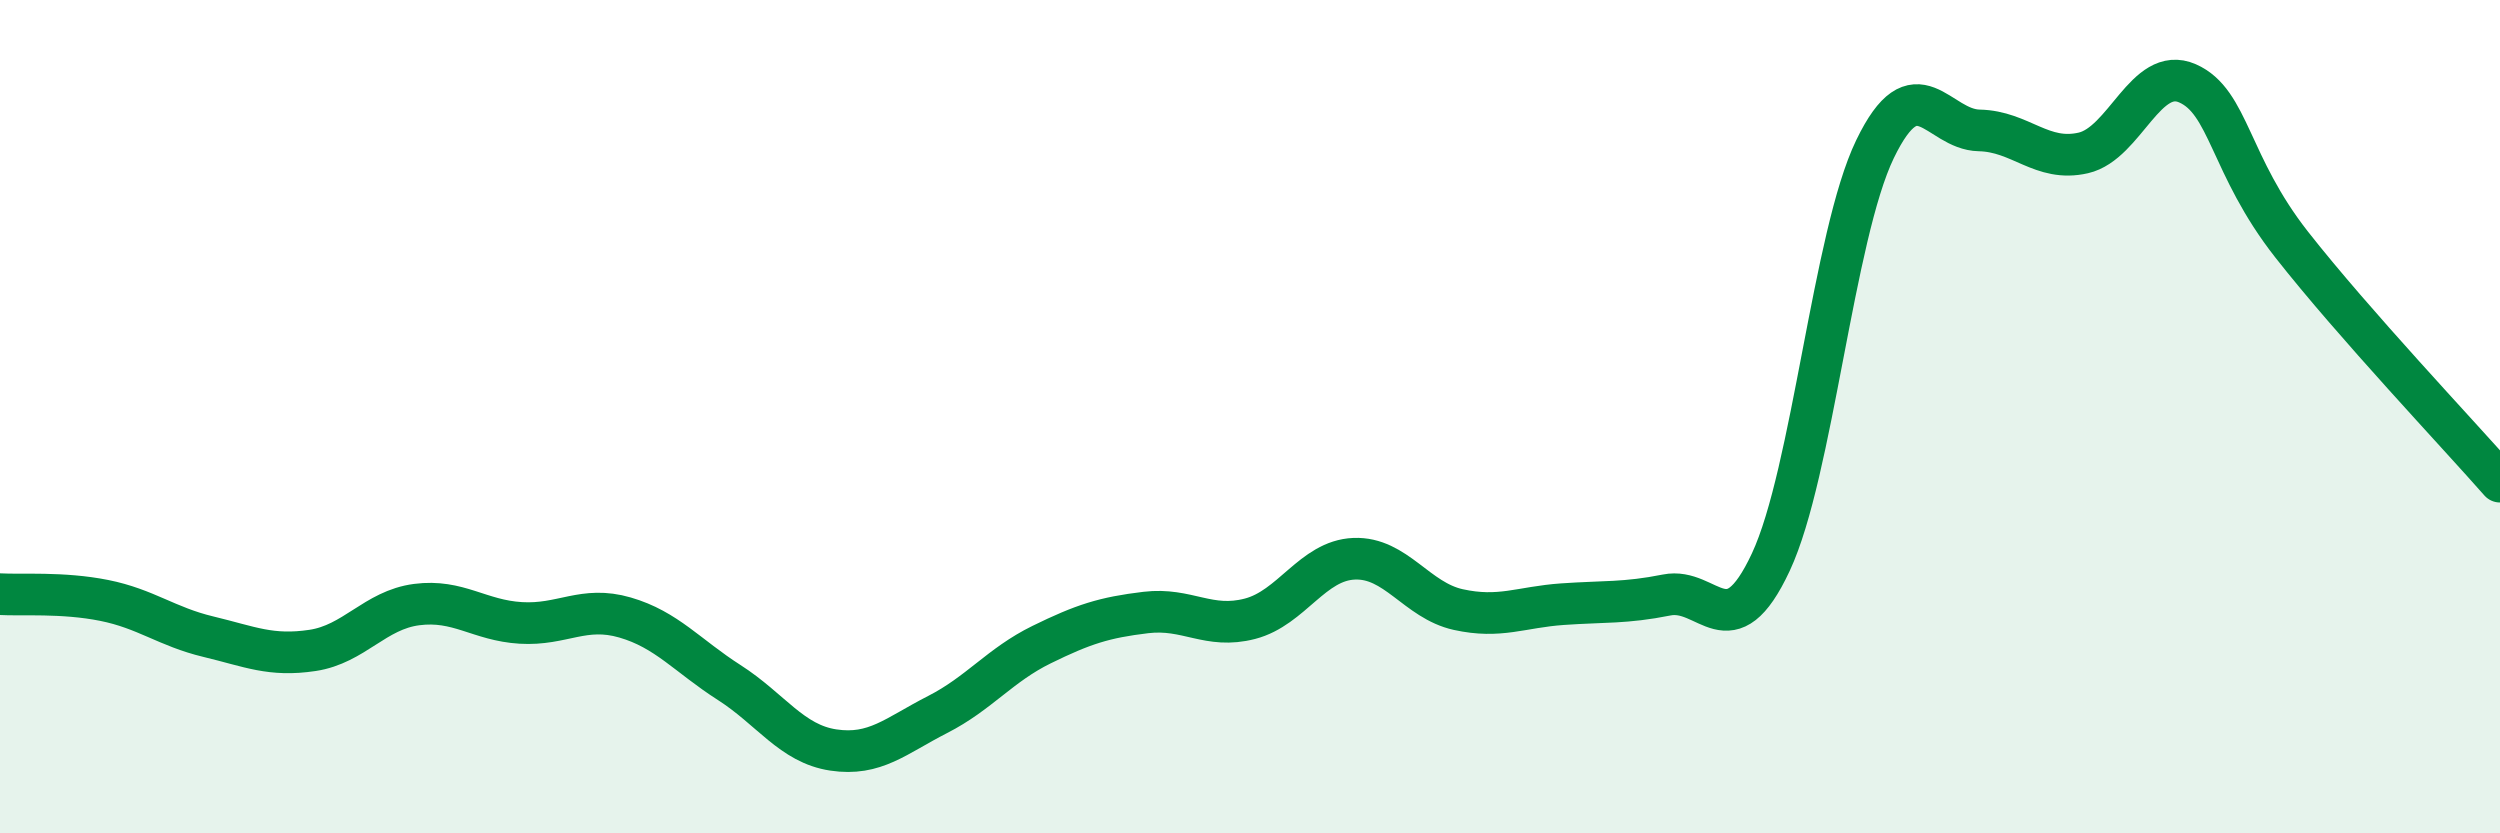 
    <svg width="60" height="20" viewBox="0 0 60 20" xmlns="http://www.w3.org/2000/svg">
      <path
        d="M 0,14.26 C 0.5,14.29 1.5,14.21 2.5,14.41 C 3.5,14.61 4,15.04 5,15.28 C 6,15.52 6.5,15.76 7.5,15.61 C 8.5,15.46 9,14.64 10,14.51 C 11,14.38 11.5,14.89 12.5,14.95 C 13.5,15.01 14,14.53 15,14.82 C 16,15.11 16.5,15.74 17.5,16.38 C 18.5,17.02 19,17.85 20,18 C 21,18.15 21.5,17.66 22.5,17.15 C 23.5,16.64 24,15.96 25,15.47 C 26,14.98 26.5,14.82 27.5,14.7 C 28.5,14.58 29,15.11 30,14.85 C 31,14.59 31.5,13.45 32.5,13.41 C 33.5,13.37 34,14.41 35,14.63 C 36,14.85 36.5,14.57 37.5,14.5 C 38.5,14.43 39,14.48 40,14.28 C 41,14.08 41.5,15.63 42.5,13.49 C 43.5,11.35 44,5.65 45,3.58 C 46,1.51 46.5,3.11 47.5,3.13 C 48.5,3.15 49,3.9 50,3.67 C 51,3.44 51.5,1.56 52.5,2 C 53.5,2.44 53.5,3.96 55,5.87 C 56.5,7.78 59,10.42 60,11.56L60 20L0 20Z"
        fill="#008740"
        opacity="0.1"
        stroke-linecap="round"
        stroke-linejoin="round"
      />
      <path
        d="M 0,14.26 C 0.5,14.29 1.5,14.21 2.5,14.41 C 3.5,14.61 4,15.04 5,15.28 C 6,15.52 6.5,15.76 7.5,15.61 C 8.5,15.46 9,14.64 10,14.51 C 11,14.38 11.5,14.89 12.5,14.95 C 13.5,15.01 14,14.53 15,14.82 C 16,15.11 16.5,15.74 17.5,16.38 C 18.5,17.02 19,17.85 20,18 C 21,18.15 21.5,17.66 22.5,17.15 C 23.5,16.64 24,15.96 25,15.47 C 26,14.98 26.5,14.82 27.5,14.7 C 28.5,14.58 29,15.11 30,14.85 C 31,14.59 31.5,13.45 32.5,13.41 C 33.5,13.37 34,14.41 35,14.63 C 36,14.85 36.5,14.57 37.5,14.5 C 38.5,14.43 39,14.48 40,14.28 C 41,14.08 41.5,15.63 42.5,13.49 C 43.5,11.35 44,5.65 45,3.58 C 46,1.51 46.5,3.11 47.5,3.13 C 48.5,3.15 49,3.9 50,3.67 C 51,3.44 51.5,1.56 52.5,2 C 53.5,2.44 53.5,3.96 55,5.87 C 56.5,7.78 59,10.42 60,11.56"
        stroke="#008740"
        stroke-width="1"
        fill="none"
        stroke-linecap="round"
        stroke-linejoin="round"
      />
    </svg>
  